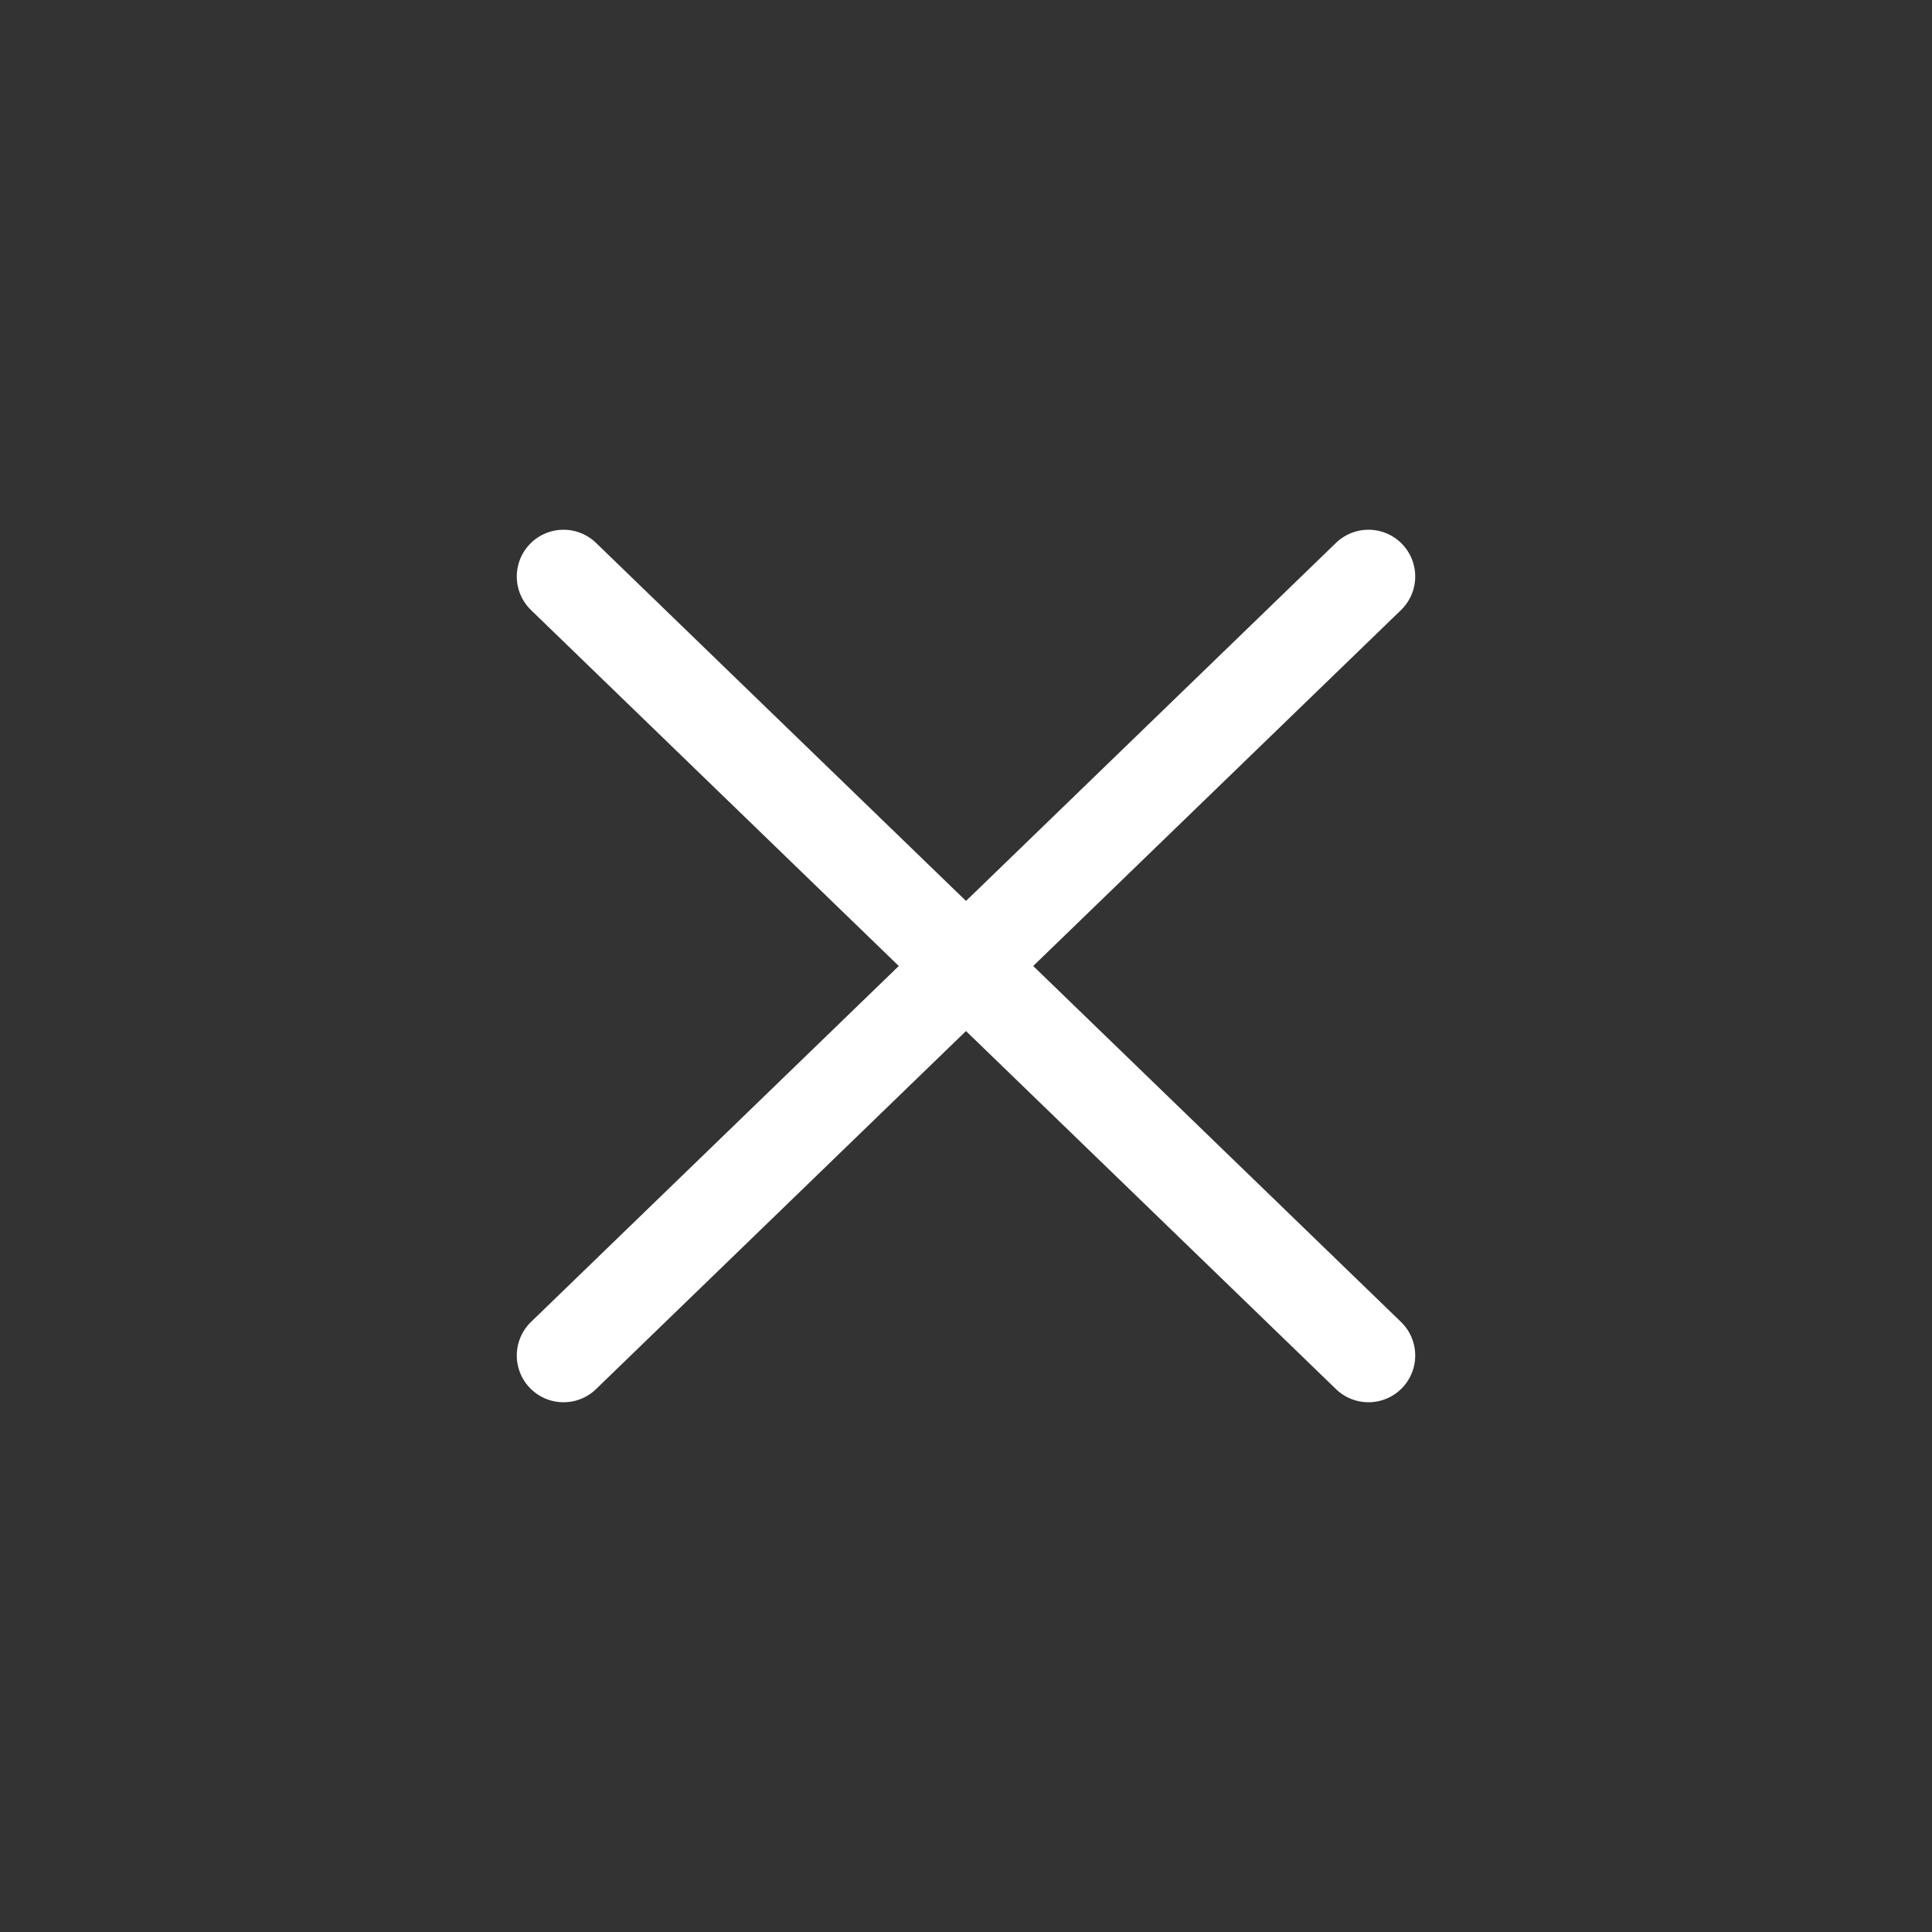 <svg width="31" height="31" viewBox="0 0 31 31" fill="none" xmlns="http://www.w3.org/2000/svg">
<rect x="0" y="0" width="31" height="31" fill="#333333" stroke="none"/>
<path d="M21.958 9.25L9.042 21.75" stroke="white" stroke-width="1.5" stroke-linecap="round" stroke-linejoin="round"/>
<path d="M21.958 21.75L9.042 9.25" stroke="white" stroke-width="1.5" stroke-linecap="round" stroke-linejoin="round"/>
</svg>
